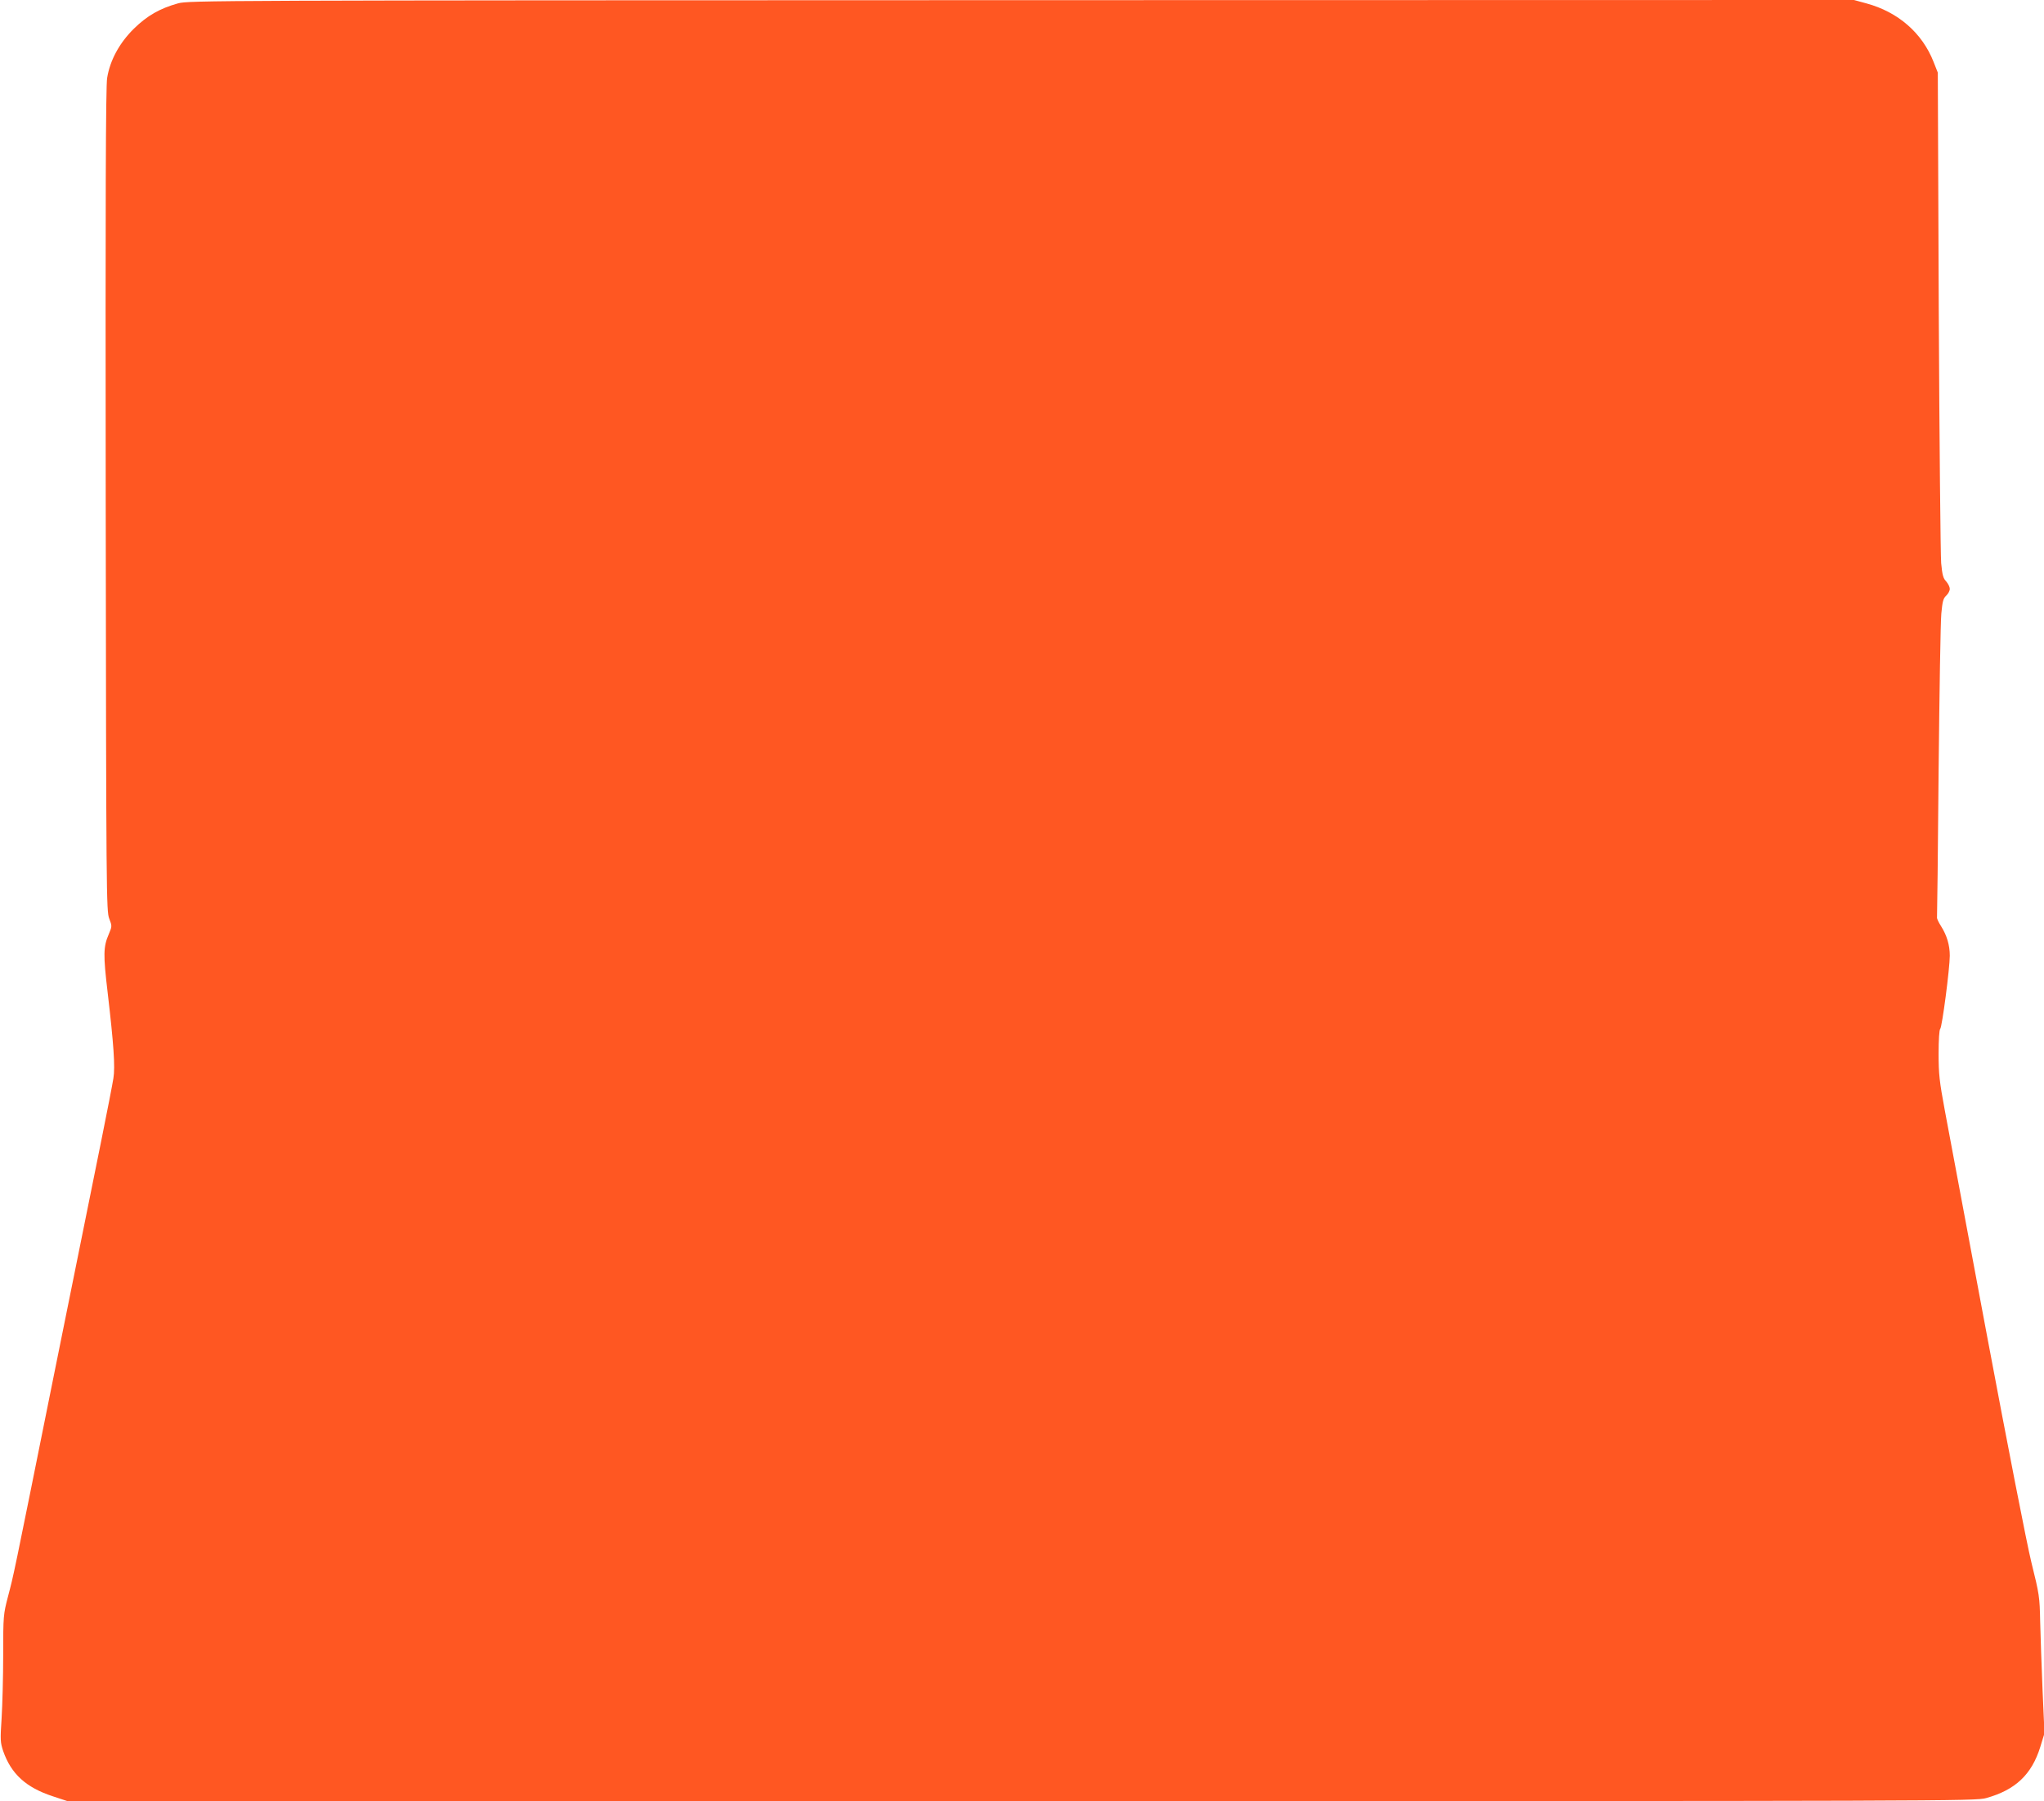<?xml version="1.0" standalone="no"?>
<!DOCTYPE svg PUBLIC "-//W3C//DTD SVG 20010904//EN"
 "http://www.w3.org/TR/2001/REC-SVG-20010904/DTD/svg10.dtd">
<svg version="1.0" xmlns="http://www.w3.org/2000/svg"
 width="1280pt" height="1128pt" viewBox="0 0 1280 1128"
 preserveAspectRatio="xMidYMid meet">
<g transform="translate(0,1128) scale(0.1,-0.1)"
fill="#ff5722" stroke="none">
<path d="M1115 11259 c-114 -32 -192 -76 -277 -159 -90 -89 -149 -197 -167
-308 -9 -48 -11 -779 -9 -2642 3 -2481 4 -2577 22 -2623 18 -47 18 -48 -3 -98
-34 -78 -35 -128 -7 -364 38 -325 48 -467 36 -539 -5 -33 -39 -207 -75 -386
-36 -179 -169 -836 -295 -1460 -266 -1322 -252 -1253 -290 -1399 -29 -112 -30
-119 -30 -365 0 -138 -5 -317 -10 -398 -9 -135 -8 -151 10 -205 50 -143 143
-228 311 -283 l91 -30 5974 0 c5822 0 5976 0 6042 19 183 51 285 147 339 321
l26 85 -12 270 c-6 149 -13 342 -15 430 -3 153 -5 169 -55 370 -29 118 -150
739 -277 1415 -124 663 -243 1299 -265 1415 -34 183 -39 228 -39 355 0 88 4
150 10 156 12 12 60 380 60 459 0 65 -18 127 -55 185 -16 25 -27 49 -25 55 1
5 6 415 10 910 5 495 12 941 17 992 7 76 12 96 31 113 12 11 22 30 22 42 0 12
-10 32 -22 46 -19 19 -25 41 -32 115 -4 51 -11 763 -15 1582 l-6 1490 -26 66
c-71 182 -222 314 -422 368 l-77 21 -5213 -1 c-5100 -1 -5214 -2 -5282 -20z"/>
</g>
</svg>
